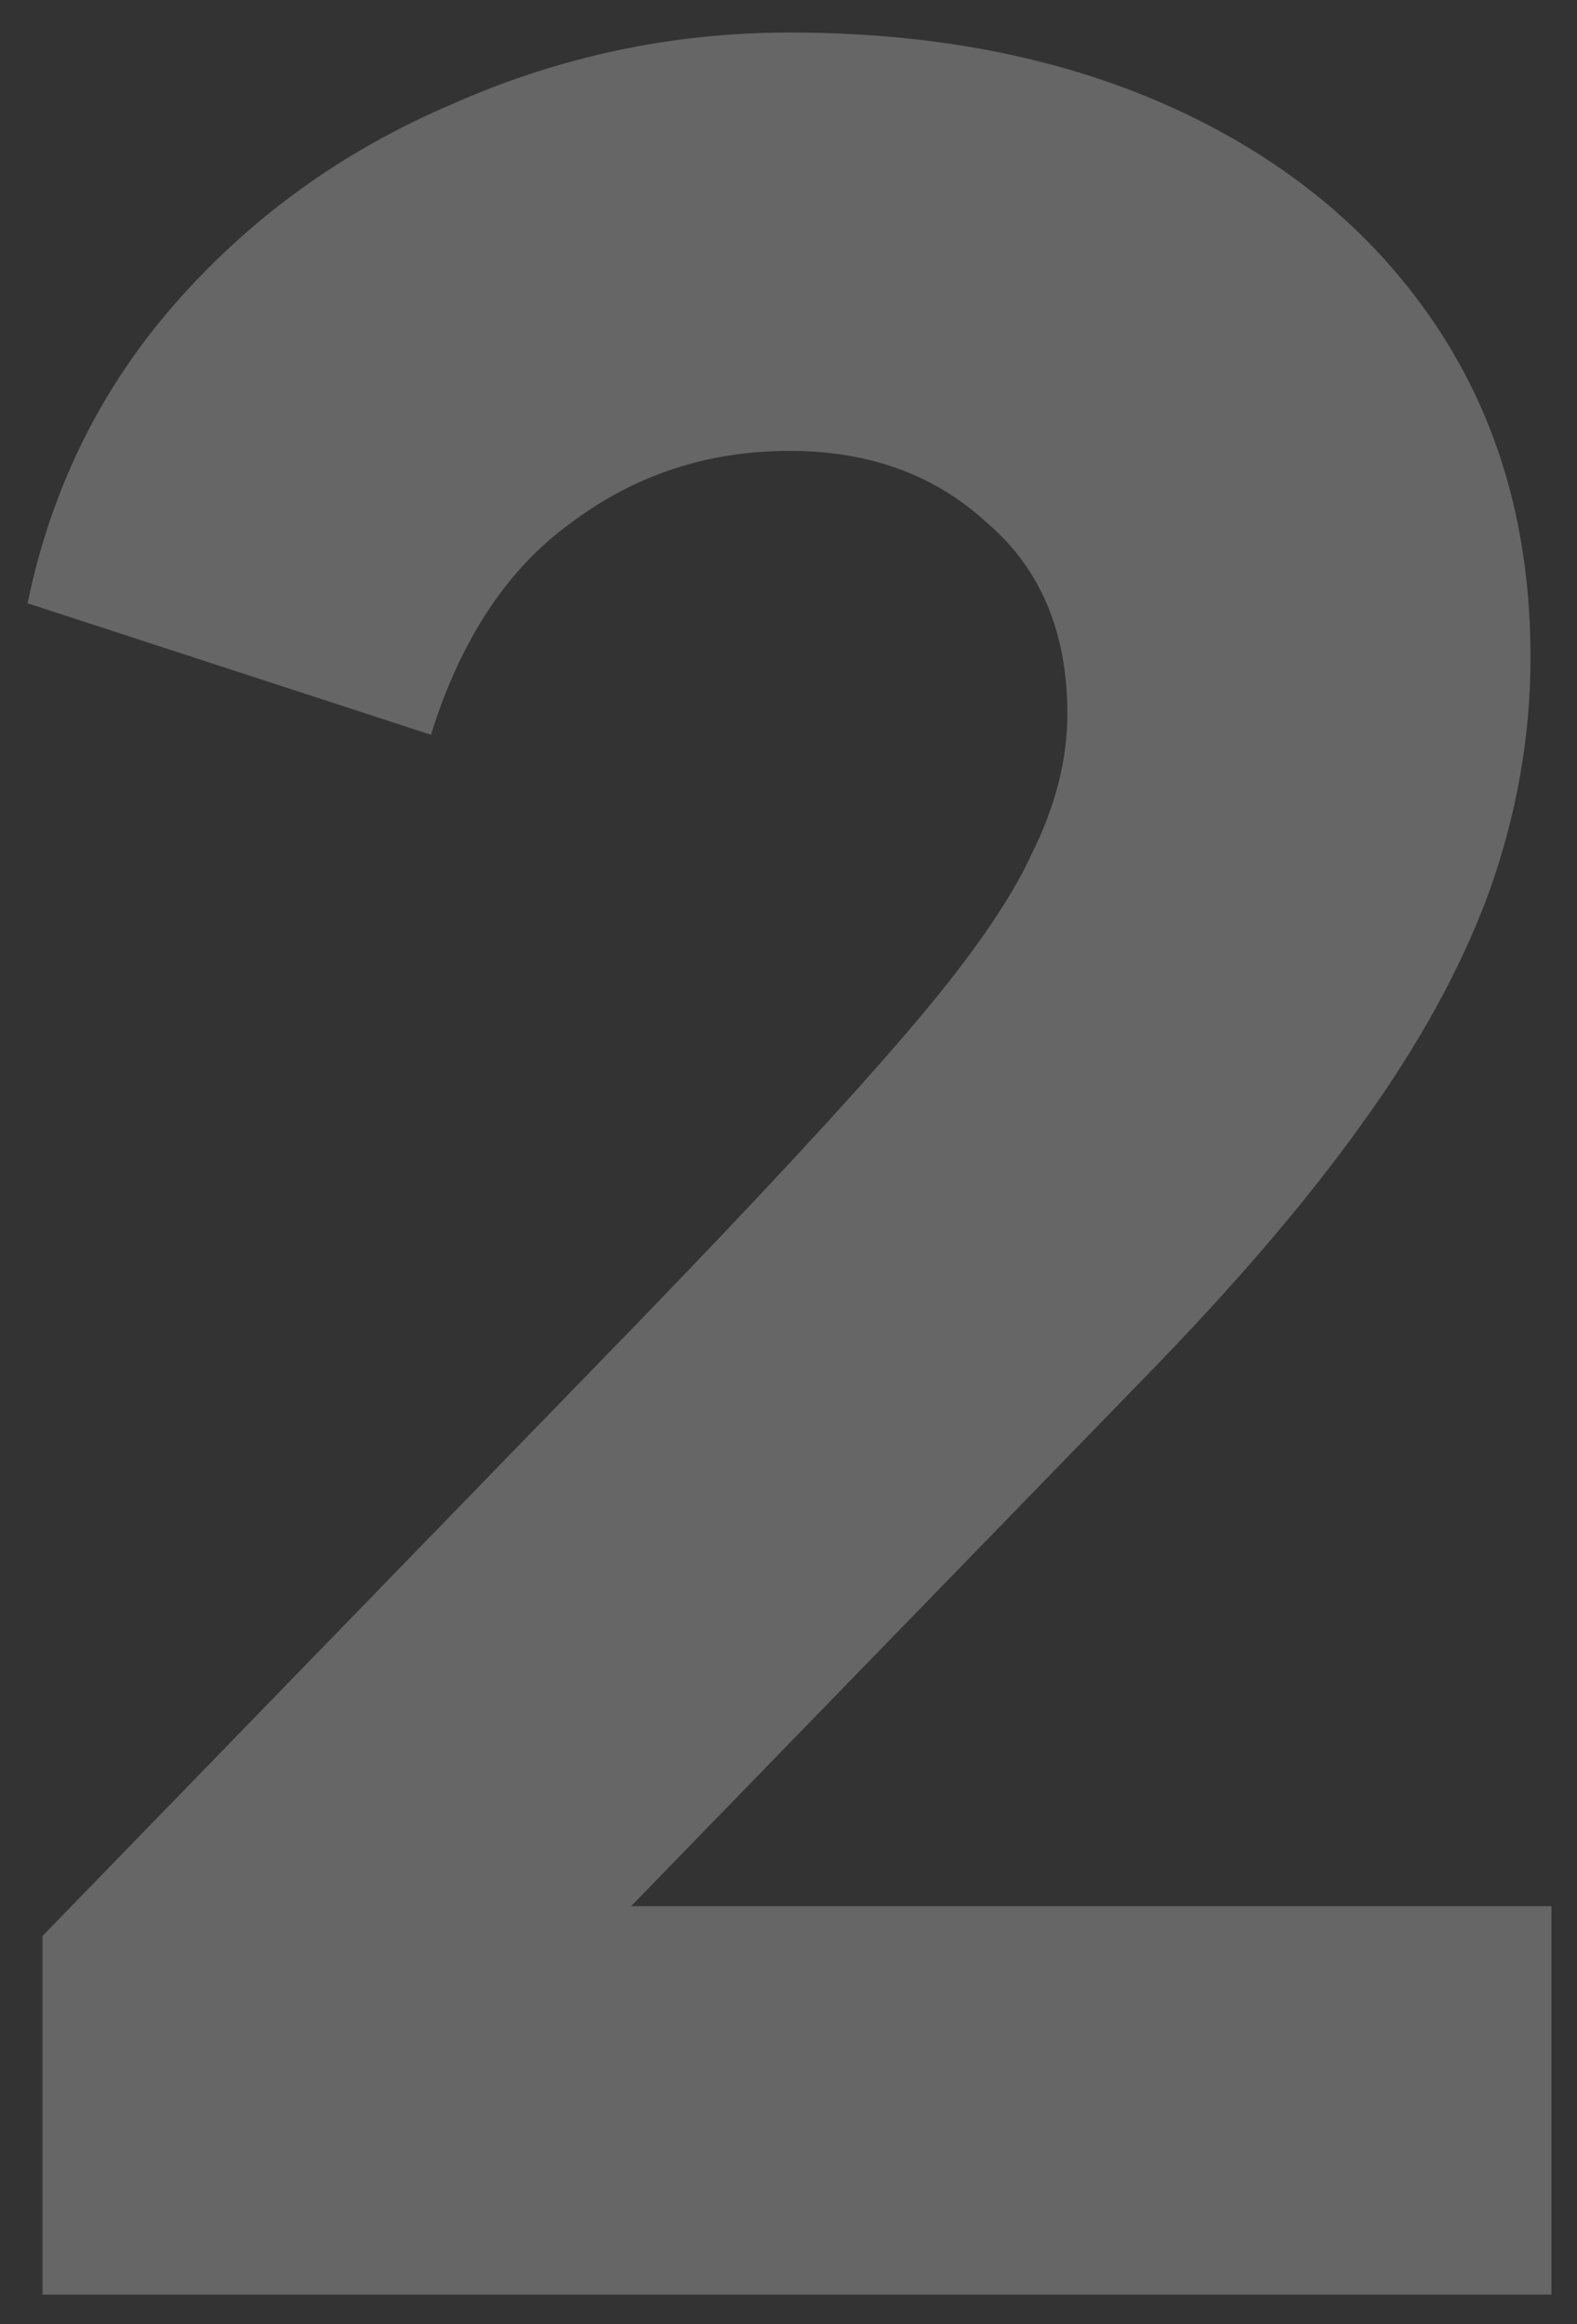 <svg xmlns="http://www.w3.org/2000/svg" width="38" height="56" viewBox="0 0 38 56" fill="none"><rect x="0" y="0" width="38" height="56" fill="#333333" stroke="none"/><path d="M1.024 55.288V46.648L15.424 31.816C18.256 28.888 20.392 26.584 21.832 24.904C23.32 23.176 24.328 21.736 24.856 20.584C25.432 19.432 25.72 18.304 25.72 17.2C25.72 15.232 25.072 13.696 23.776 12.592C22.528 11.44 20.944 10.864 19.024 10.864C17.056 10.864 15.304 11.44 13.768 12.592C12.232 13.696 11.104 15.4 10.384 17.704L0.664 14.536C1.24 11.752 2.44 9.328 4.264 7.264C6.088 5.2 8.296 3.616 10.888 2.512C13.48 1.36 16.192 0.784 19.024 0.784C22.576 0.784 25.696 1.408 28.384 2.656C31.072 3.904 33.16 5.656 34.648 7.912C36.136 10.168 36.88 12.808 36.88 15.832C36.88 17.752 36.544 19.648 35.872 21.52C35.2 23.344 34.168 25.216 32.776 27.136C31.432 29.008 29.68 31.048 27.52 33.256L15.208 45.928H37.384V55.288H1.024Z" fill="white" fill-opacity="0.25"></path></svg>